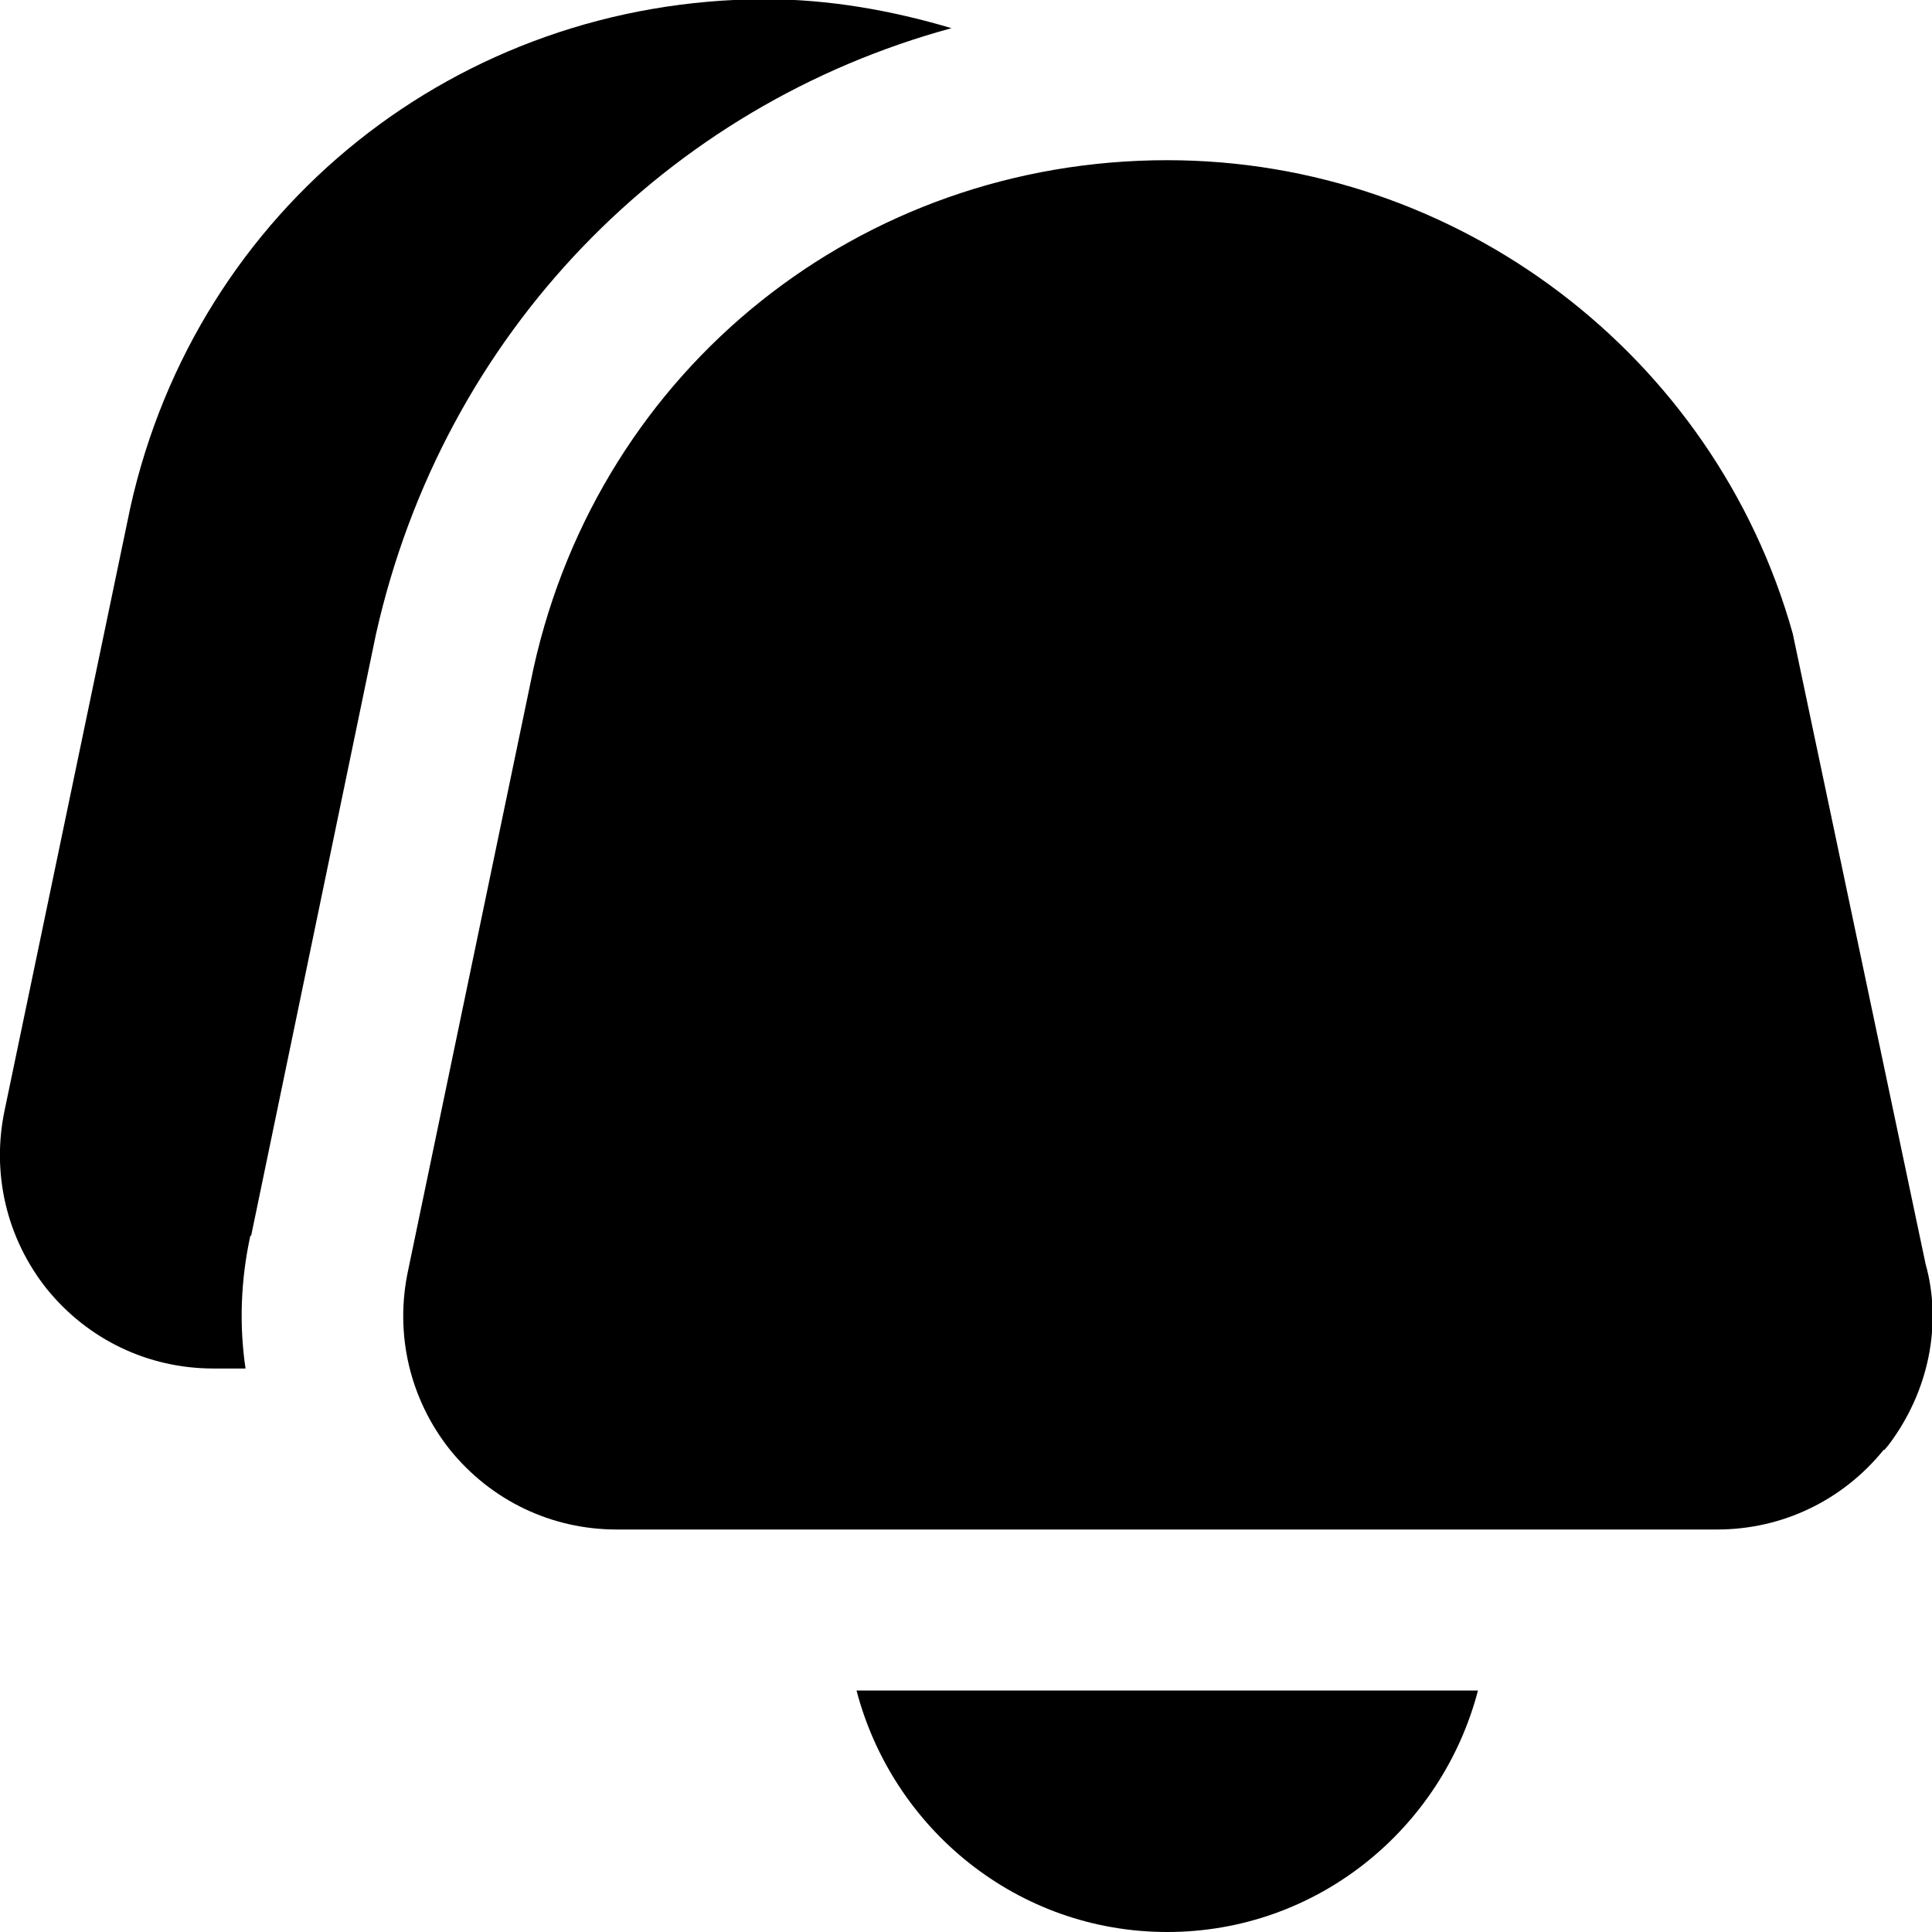 <?xml version="1.0" encoding="UTF-8"?>
<svg xmlns="http://www.w3.org/2000/svg" id="Layer_1" data-name="Layer 1" viewBox="0 0 24 24" width="512" height="512"><path d="M18.36,21c-.45,1.72-2,3-3.86,3s-3.41-1.28-3.86-3h7.72Zm5.05-2.99l.05-.06c.5-.66,.67-1.5,.46-2.25l-1.65-7.83c-.97-3.46-4.16-5.88-7.77-5.88-3.81,0-7.04,2.58-7.87,6.3l-1.56,7.49c-.17,.79,.02,1.6,.52,2.23,.51,.63,1.26,.99,2.07,.99h13.67c.81,0,1.56-.36,2.07-.99ZM3.12,15.35l1.55-7.47c.84-3.75,3.62-6.57,7.15-7.53-.74-.22-1.52-.36-2.32-.36C5.69,0,2.45,2.58,1.62,6.3L.06,13.78c-.17,.79,.02,1.6,.52,2.23,.51,.63,1.26,.99,2.07,.99h.4c-.08-.54-.06-1.1,.06-1.65Z"/></svg>
